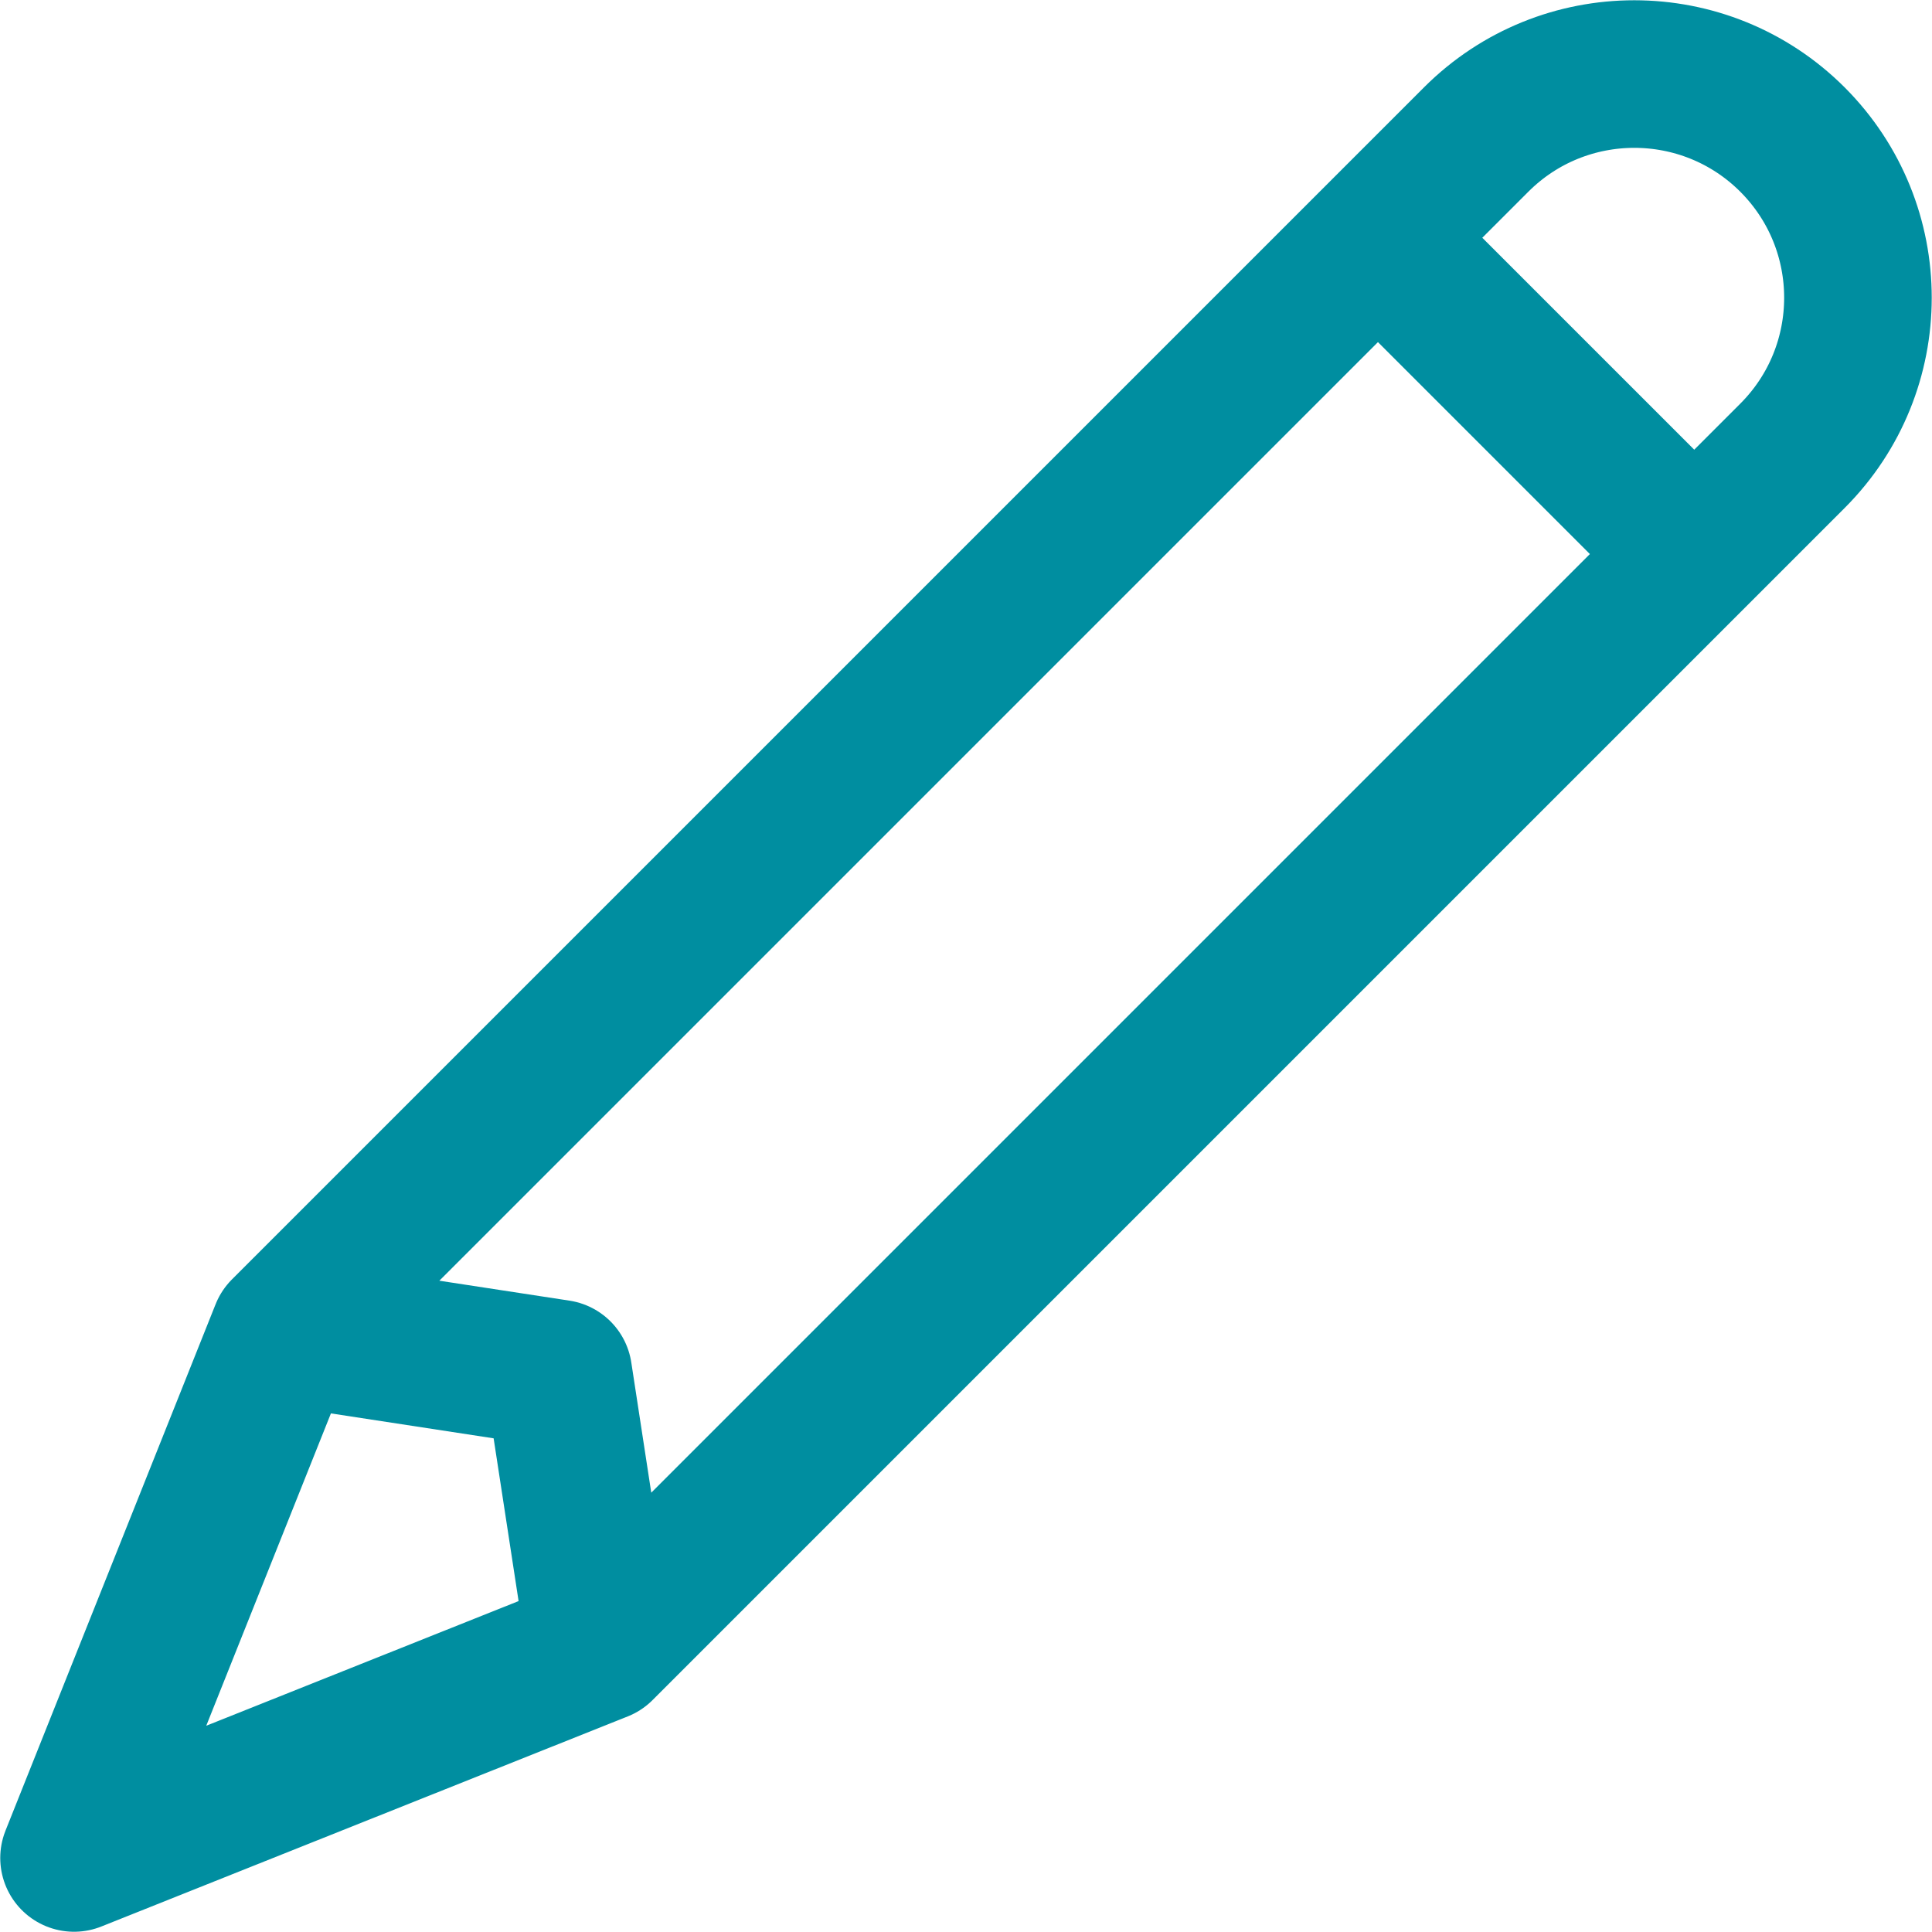 <svg width="31" height="31" viewBox="0 0 31 31" fill="none" xmlns="http://www.w3.org/2000/svg">
<path d="M9.634 26.441L1.188 29.812L4.559 21.366M9.634 26.441L27.185 8.89M9.634 26.441L8.959 22.04L4.559 21.366M4.559 21.366L22.11 3.815M27.185 8.89L22.11 3.815M27.185 8.89L28.761 7.314C30.162 5.913 30.162 3.641 28.761 2.239V2.239C27.359 0.838 25.087 0.838 23.686 2.239L22.11 3.815" stroke="#008EA0" stroke-width="2.368" stroke-linecap="round" stroke-linejoin="round"/>
</svg>
